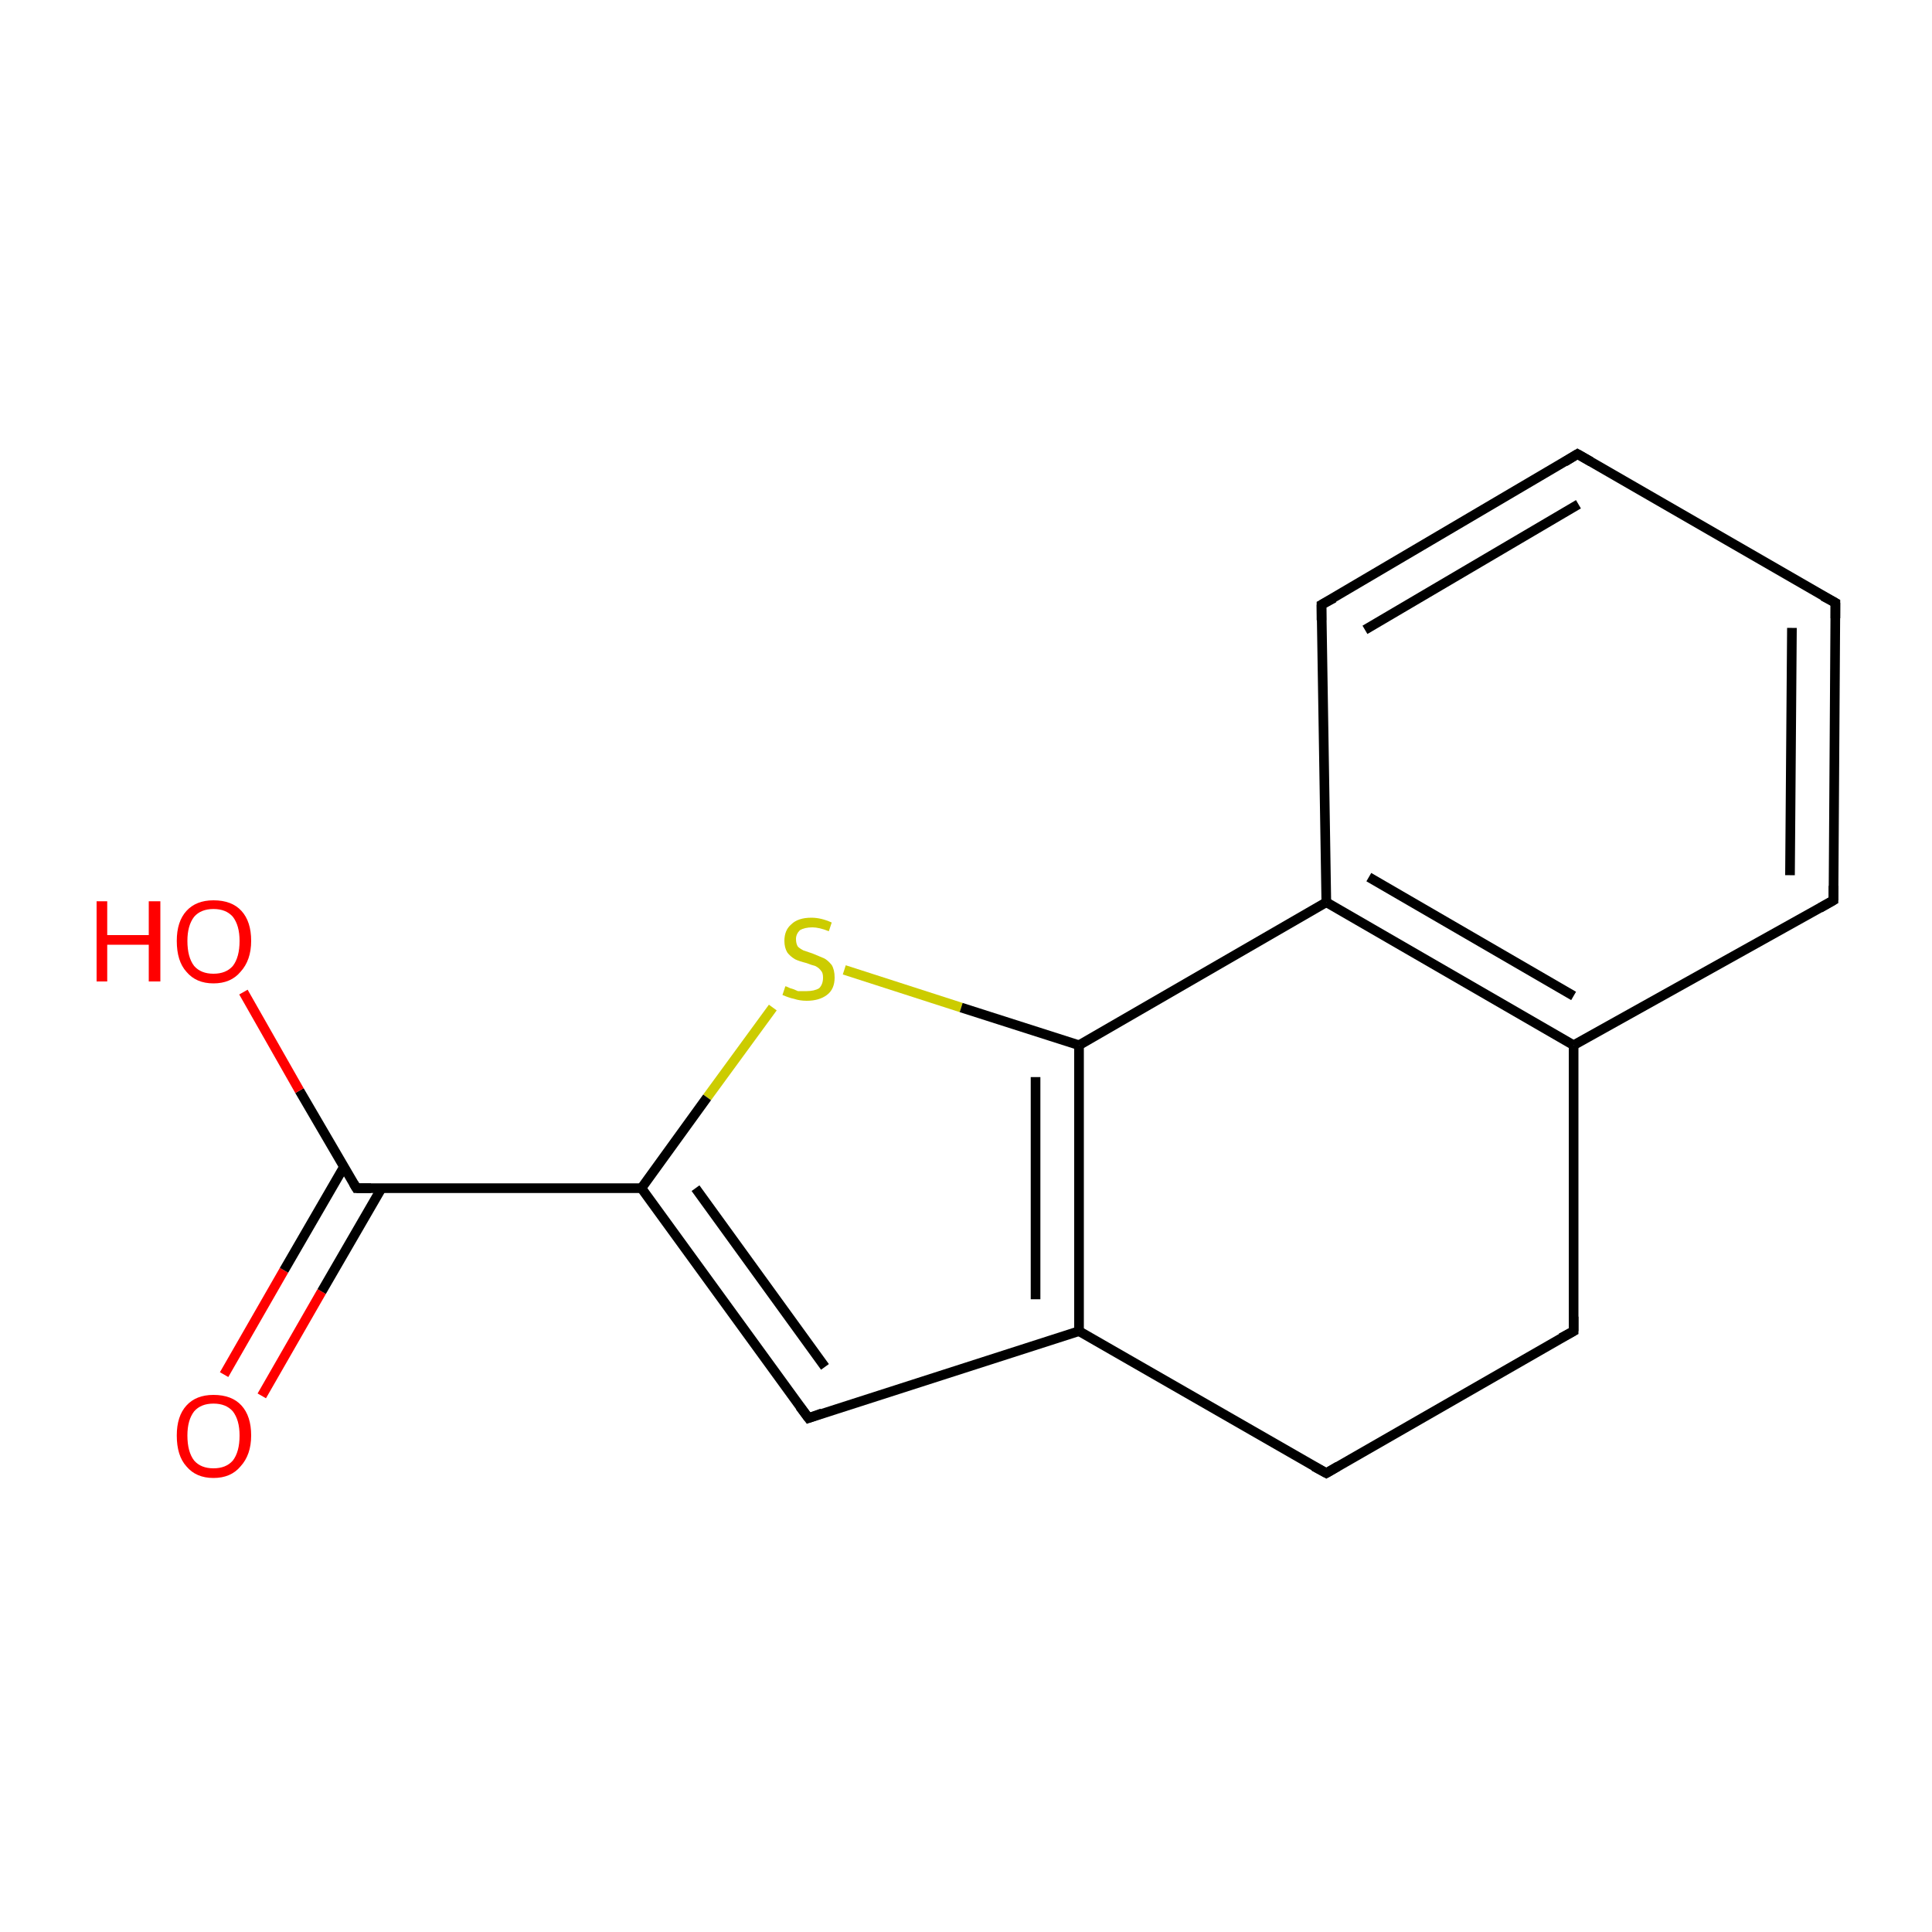 <?xml version='1.0' encoding='iso-8859-1'?>
<svg version='1.1' baseProfile='full'
              xmlns='http://www.w3.org/2000/svg'
                      xmlns:rdkit='http://www.rdkit.org/xml'
                      xmlns:xlink='http://www.w3.org/1999/xlink'
                  xml:space='preserve'
width='200px' height='200px' viewBox='0 0 200 200'>
<!-- END OF HEADER -->
<rect style='opacity:1.0;fill:#FFFFFF;stroke:none' width='200.0' height='200.0' x='0.0' y='0.0'> </rect>
<path class='bond-0 atom-11 atom-0' d='M 163.3,47.0 L 136.8,62.6' style='fill:none;fill-rule:evenodd;stroke:#000000;stroke-width:1.0px;stroke-linecap:butt;stroke-linejoin:miter;stroke-opacity:1' />
<path class='bond-0 atom-11 atom-0' d='M 163.4,52.2 L 141.3,65.2' style='fill:none;fill-rule:evenodd;stroke:#000000;stroke-width:1.0px;stroke-linecap:butt;stroke-linejoin:miter;stroke-opacity:1' />
<path class='bond-1 atom-11 atom-1' d='M 163.3,47.0 L 190.0,62.4' style='fill:none;fill-rule:evenodd;stroke:#000000;stroke-width:1.0px;stroke-linecap:butt;stroke-linejoin:miter;stroke-opacity:1' />
<path class='bond-2 atom-0 atom-10' d='M 136.8,62.6 L 137.3,93.4' style='fill:none;fill-rule:evenodd;stroke:#000000;stroke-width:1.0px;stroke-linecap:butt;stroke-linejoin:miter;stroke-opacity:1' />
<path class='bond-3 atom-1 atom-12' d='M 190.0,62.4 L 189.8,93.2' style='fill:none;fill-rule:evenodd;stroke:#000000;stroke-width:1.0px;stroke-linecap:butt;stroke-linejoin:miter;stroke-opacity:1' />
<path class='bond-3 atom-1 atom-12' d='M 185.5,65.0 L 185.3,90.6' style='fill:none;fill-rule:evenodd;stroke:#000000;stroke-width:1.0px;stroke-linecap:butt;stroke-linejoin:miter;stroke-opacity:1' />
<path class='bond-4 atom-15 atom-9' d='M 87.4,100.4 L 99.5,104.3' style='fill:none;fill-rule:evenodd;stroke:#CCCC00;stroke-width:1.0px;stroke-linecap:butt;stroke-linejoin:miter;stroke-opacity:1' />
<path class='bond-4 atom-15 atom-9' d='M 99.5,104.3 L 111.7,108.2' style='fill:none;fill-rule:evenodd;stroke:#000000;stroke-width:1.0px;stroke-linecap:butt;stroke-linejoin:miter;stroke-opacity:1' />
<path class='bond-5 atom-15 atom-7' d='M 80.0,104.3 L 73.2,113.6' style='fill:none;fill-rule:evenodd;stroke:#CCCC00;stroke-width:1.0px;stroke-linecap:butt;stroke-linejoin:miter;stroke-opacity:1' />
<path class='bond-5 atom-15 atom-7' d='M 73.2,113.6 L 66.4,123.0' style='fill:none;fill-rule:evenodd;stroke:#000000;stroke-width:1.0px;stroke-linecap:butt;stroke-linejoin:miter;stroke-opacity:1' />
<path class='bond-6 atom-13 atom-8' d='M 23.2,142.3 L 29.4,131.5' style='fill:none;fill-rule:evenodd;stroke:#FF0000;stroke-width:1.0px;stroke-linecap:butt;stroke-linejoin:miter;stroke-opacity:1' />
<path class='bond-6 atom-13 atom-8' d='M 29.4,131.5 L 35.6,120.8' style='fill:none;fill-rule:evenodd;stroke:#000000;stroke-width:1.0px;stroke-linecap:butt;stroke-linejoin:miter;stroke-opacity:1' />
<path class='bond-6 atom-13 atom-8' d='M 27.1,144.5 L 33.3,133.7' style='fill:none;fill-rule:evenodd;stroke:#FF0000;stroke-width:1.0px;stroke-linecap:butt;stroke-linejoin:miter;stroke-opacity:1' />
<path class='bond-6 atom-13 atom-8' d='M 33.3,133.7 L 39.5,123.0' style='fill:none;fill-rule:evenodd;stroke:#000000;stroke-width:1.0px;stroke-linecap:butt;stroke-linejoin:miter;stroke-opacity:1' />
<path class='bond-7 atom-10 atom-9' d='M 137.3,93.4 L 111.7,108.2' style='fill:none;fill-rule:evenodd;stroke:#000000;stroke-width:1.0px;stroke-linecap:butt;stroke-linejoin:miter;stroke-opacity:1' />
<path class='bond-8 atom-10 atom-2' d='M 137.3,93.4 L 162.9,108.2' style='fill:none;fill-rule:evenodd;stroke:#000000;stroke-width:1.0px;stroke-linecap:butt;stroke-linejoin:miter;stroke-opacity:1' />
<path class='bond-8 atom-10 atom-2' d='M 141.7,90.8 L 162.9,103.1' style='fill:none;fill-rule:evenodd;stroke:#000000;stroke-width:1.0px;stroke-linecap:butt;stroke-linejoin:miter;stroke-opacity:1' />
<path class='bond-9 atom-9 atom-5' d='M 111.7,108.2 L 111.7,137.8' style='fill:none;fill-rule:evenodd;stroke:#000000;stroke-width:1.0px;stroke-linecap:butt;stroke-linejoin:miter;stroke-opacity:1' />
<path class='bond-9 atom-9 atom-5' d='M 107.2,111.5 L 107.2,134.5' style='fill:none;fill-rule:evenodd;stroke:#000000;stroke-width:1.0px;stroke-linecap:butt;stroke-linejoin:miter;stroke-opacity:1' />
<path class='bond-10 atom-8 atom-7' d='M 36.9,123.0 L 66.4,123.0' style='fill:none;fill-rule:evenodd;stroke:#000000;stroke-width:1.0px;stroke-linecap:butt;stroke-linejoin:miter;stroke-opacity:1' />
<path class='bond-11 atom-8 atom-14' d='M 36.9,123.0 L 31.0,112.9' style='fill:none;fill-rule:evenodd;stroke:#000000;stroke-width:1.0px;stroke-linecap:butt;stroke-linejoin:miter;stroke-opacity:1' />
<path class='bond-11 atom-8 atom-14' d='M 31.0,112.9 L 25.2,102.7' style='fill:none;fill-rule:evenodd;stroke:#FF0000;stroke-width:1.0px;stroke-linecap:butt;stroke-linejoin:miter;stroke-opacity:1' />
<path class='bond-12 atom-7 atom-6' d='M 66.4,123.0 L 83.7,146.8' style='fill:none;fill-rule:evenodd;stroke:#000000;stroke-width:1.0px;stroke-linecap:butt;stroke-linejoin:miter;stroke-opacity:1' />
<path class='bond-12 atom-7 atom-6' d='M 72.0,123.0 L 85.4,141.5' style='fill:none;fill-rule:evenodd;stroke:#000000;stroke-width:1.0px;stroke-linecap:butt;stroke-linejoin:miter;stroke-opacity:1' />
<path class='bond-13 atom-12 atom-2' d='M 189.8,93.2 L 162.9,108.2' style='fill:none;fill-rule:evenodd;stroke:#000000;stroke-width:1.0px;stroke-linecap:butt;stroke-linejoin:miter;stroke-opacity:1' />
<path class='bond-14 atom-2 atom-3' d='M 162.9,108.2 L 162.9,137.8' style='fill:none;fill-rule:evenodd;stroke:#000000;stroke-width:1.0px;stroke-linecap:butt;stroke-linejoin:miter;stroke-opacity:1' />
<path class='bond-15 atom-5 atom-6' d='M 111.7,137.8 L 83.7,146.8' style='fill:none;fill-rule:evenodd;stroke:#000000;stroke-width:1.0px;stroke-linecap:butt;stroke-linejoin:miter;stroke-opacity:1' />
<path class='bond-16 atom-5 atom-4' d='M 111.7,137.8 L 137.3,152.5' style='fill:none;fill-rule:evenodd;stroke:#000000;stroke-width:1.0px;stroke-linecap:butt;stroke-linejoin:miter;stroke-opacity:1' />
<path class='bond-17 atom-4 atom-3' d='M 137.3,152.5 L 162.9,137.8' style='fill:none;fill-rule:evenodd;stroke:#000000;stroke-width:1.0px;stroke-linecap:butt;stroke-linejoin:miter;stroke-opacity:1' />
<path d='M 138.1,61.9 L 136.8,62.6 L 136.8,64.2' style='fill:none;stroke:#000000;stroke-width:1.0px;stroke-linecap:butt;stroke-linejoin:miter;stroke-miterlimit:10;stroke-opacity:1;' />
<path d='M 188.7,61.7 L 190.0,62.4 L 190.0,64.0' style='fill:none;stroke:#000000;stroke-width:1.0px;stroke-linecap:butt;stroke-linejoin:miter;stroke-miterlimit:10;stroke-opacity:1;' />
<path d='M 162.9,136.3 L 162.9,137.8 L 161.6,138.5' style='fill:none;stroke:#000000;stroke-width:1.0px;stroke-linecap:butt;stroke-linejoin:miter;stroke-miterlimit:10;stroke-opacity:1;' />
<path d='M 136.0,151.8 L 137.3,152.5 L 138.5,151.8' style='fill:none;stroke:#000000;stroke-width:1.0px;stroke-linecap:butt;stroke-linejoin:miter;stroke-miterlimit:10;stroke-opacity:1;' />
<path d='M 82.8,145.6 L 83.7,146.8 L 85.1,146.3' style='fill:none;stroke:#000000;stroke-width:1.0px;stroke-linecap:butt;stroke-linejoin:miter;stroke-miterlimit:10;stroke-opacity:1;' />
<path d='M 38.4,123.0 L 36.9,123.0 L 36.6,122.5' style='fill:none;stroke:#000000;stroke-width:1.0px;stroke-linecap:butt;stroke-linejoin:miter;stroke-miterlimit:10;stroke-opacity:1;' />
<path d='M 162.0,47.8 L 163.3,47.0 L 164.7,47.8' style='fill:none;stroke:#000000;stroke-width:1.0px;stroke-linecap:butt;stroke-linejoin:miter;stroke-miterlimit:10;stroke-opacity:1;' />
<path d='M 189.8,91.7 L 189.8,93.2 L 188.4,94.0' style='fill:none;stroke:#000000;stroke-width:1.0px;stroke-linecap:butt;stroke-linejoin:miter;stroke-miterlimit:10;stroke-opacity:1;' />
<path class='atom-13' d='M 18.3 148.6
Q 18.3 146.6, 19.3 145.5
Q 20.3 144.4, 22.1 144.4
Q 24.0 144.4, 25.0 145.5
Q 26.0 146.6, 26.0 148.6
Q 26.0 150.6, 24.9 151.8
Q 23.9 153.0, 22.1 153.0
Q 20.3 153.0, 19.3 151.8
Q 18.3 150.7, 18.3 148.6
M 22.1 152.0
Q 23.4 152.0, 24.1 151.2
Q 24.8 150.3, 24.8 148.6
Q 24.8 147.0, 24.1 146.1
Q 23.4 145.3, 22.1 145.3
Q 20.8 145.3, 20.1 146.1
Q 19.4 147.0, 19.4 148.6
Q 19.4 150.3, 20.1 151.2
Q 20.8 152.0, 22.1 152.0
' fill='#FF0000'/>
<path class='atom-14' d='M 10.0 93.3
L 11.1 93.3
L 11.1 96.8
L 15.4 96.8
L 15.4 93.3
L 16.6 93.3
L 16.6 101.6
L 15.4 101.6
L 15.4 97.8
L 11.1 97.8
L 11.1 101.6
L 10.0 101.6
L 10.0 93.3
' fill='#FF0000'/>
<path class='atom-14' d='M 18.3 97.4
Q 18.3 95.4, 19.3 94.3
Q 20.3 93.2, 22.1 93.2
Q 24.0 93.2, 25.0 94.3
Q 26.0 95.4, 26.0 97.4
Q 26.0 99.4, 24.9 100.6
Q 23.9 101.8, 22.1 101.8
Q 20.3 101.8, 19.3 100.6
Q 18.3 99.5, 18.3 97.4
M 22.1 100.8
Q 23.4 100.8, 24.1 100.0
Q 24.8 99.1, 24.8 97.4
Q 24.8 95.8, 24.1 94.9
Q 23.4 94.1, 22.1 94.1
Q 20.8 94.1, 20.1 94.9
Q 19.4 95.8, 19.4 97.4
Q 19.4 99.1, 20.1 100.0
Q 20.8 100.8, 22.1 100.8
' fill='#FF0000'/>
<path class='atom-15' d='M 81.3 102.1
Q 81.4 102.1, 81.8 102.3
Q 82.2 102.4, 82.6 102.6
Q 83.1 102.6, 83.5 102.6
Q 84.3 102.6, 84.8 102.3
Q 85.2 101.9, 85.2 101.2
Q 85.2 100.7, 85.0 100.5
Q 84.8 100.2, 84.4 100.0
Q 84.0 99.9, 83.5 99.7
Q 82.7 99.5, 82.3 99.3
Q 81.8 99.0, 81.5 98.6
Q 81.2 98.1, 81.2 97.4
Q 81.2 96.3, 81.9 95.7
Q 82.6 95.0, 84.0 95.0
Q 85.0 95.0, 86.1 95.5
L 85.8 96.4
Q 84.8 96.0, 84.1 96.0
Q 83.3 96.0, 82.8 96.3
Q 82.4 96.7, 82.4 97.2
Q 82.4 97.7, 82.6 98.0
Q 82.8 98.2, 83.2 98.4
Q 83.5 98.5, 84.1 98.7
Q 84.8 99.0, 85.3 99.2
Q 85.7 99.4, 86.1 99.9
Q 86.4 100.4, 86.4 101.2
Q 86.4 102.4, 85.6 103.0
Q 84.8 103.6, 83.5 103.6
Q 82.8 103.6, 82.2 103.4
Q 81.7 103.3, 81.0 103.0
L 81.3 102.1
' fill='#CCCC00'/>
</svg>
